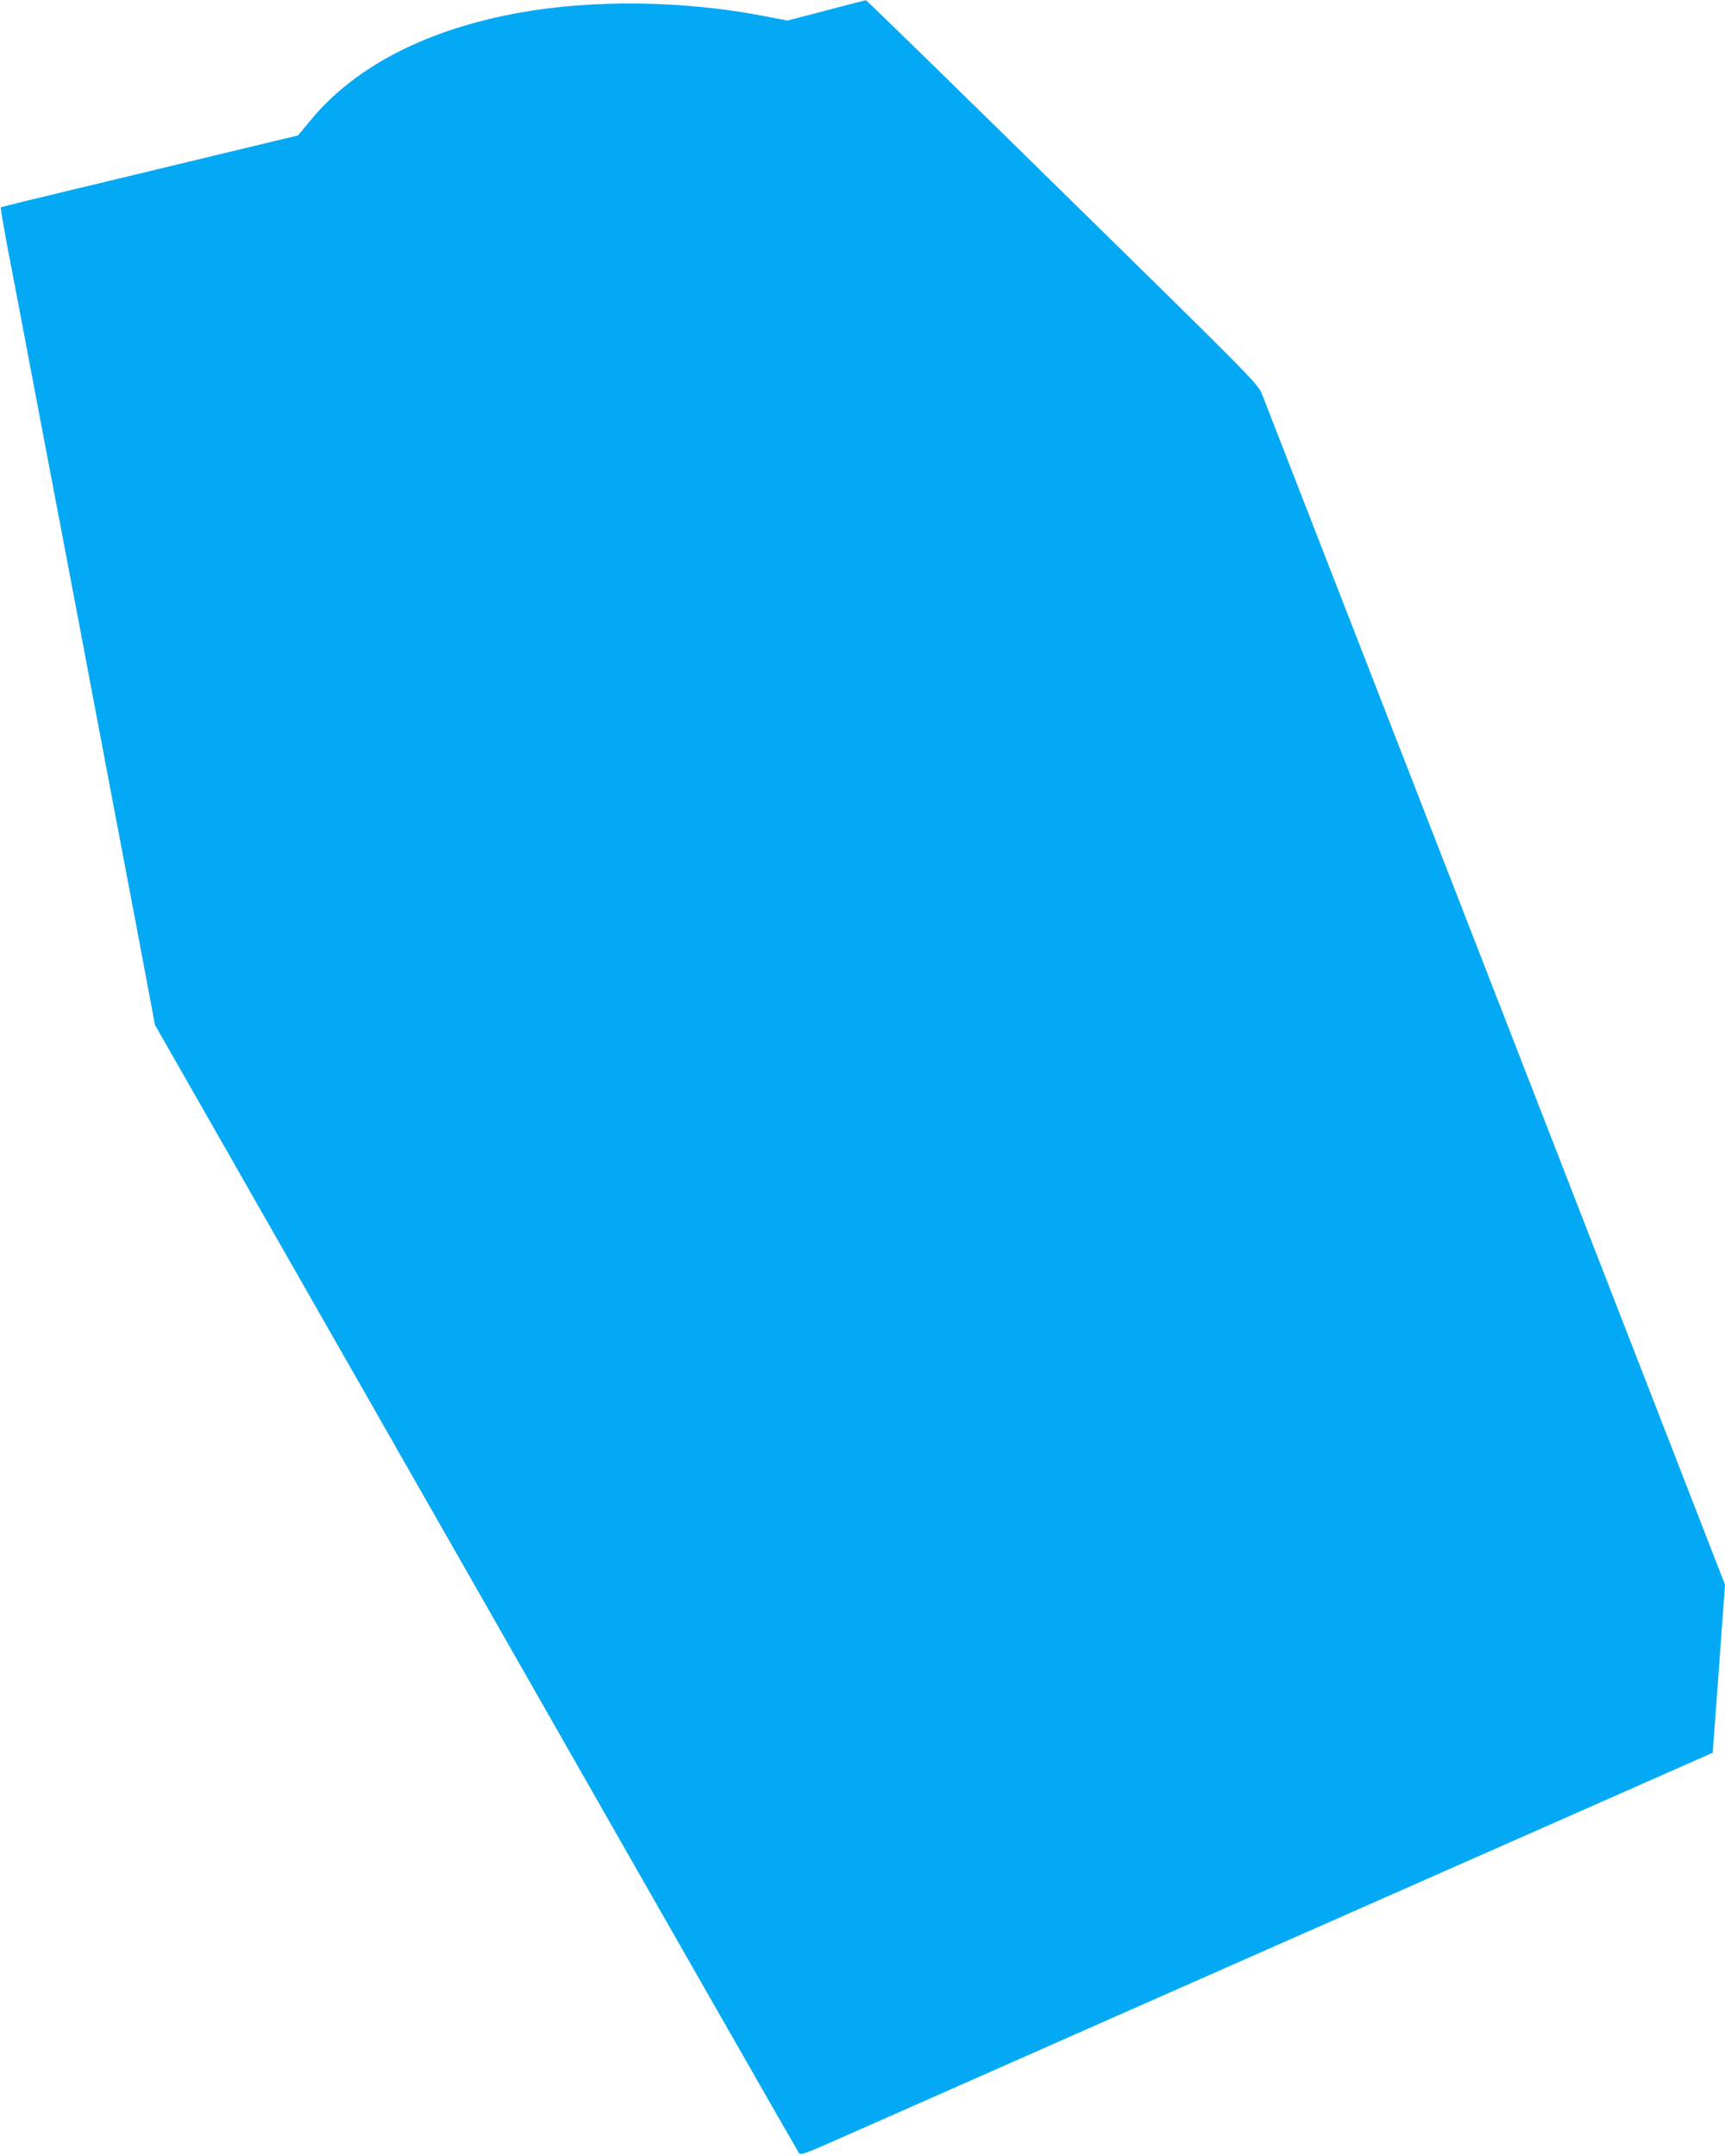 <?xml version="1.0" standalone="no"?>
<!DOCTYPE svg PUBLIC "-//W3C//DTD SVG 20010904//EN"
 "http://www.w3.org/TR/2001/REC-SVG-20010904/DTD/svg10.dtd">
<svg version="1.0" xmlns="http://www.w3.org/2000/svg"
 width="1024pt" height="1280pt" viewBox="0 0 1024 1280"
 preserveAspectRatio="xMidYMid meet">
<g transform="translate(0,1280) scale(0.1,-0.1)"
fill="#03a9f4" stroke="none">
<path d="M4905 12738 l-230 -60 -136 26 c-477 93 -1019 100 -1459 20 -546 -99
-971 -318 -1232 -633 l-79 -95 -652 -157 c-1072 -258 -1108 -266 -1112 -271
-3 -2 14 -98 35 -213 22 -115 97 -505 165 -867 69 -362 182 -956 251 -1320 69
-365 152 -802 184 -973 32 -170 109 -573 170 -895 l110 -585 1906 -3341 c1047
-1838 1910 -3348 1917 -3357 10 -13 41 -2 232 83 1451 642 2862 1265 4255
1880 514 227 936 414 937 414 0 1 17 225 37 500 l36 498 -1361 3502 c-749
1925 -1373 3530 -1387 3565 -25 62 -49 87 -1186 1202 -638 627 -1163 1139
-1166 1138 -3 0 -108 -28 -235 -61z"/>
</g>
</svg>

